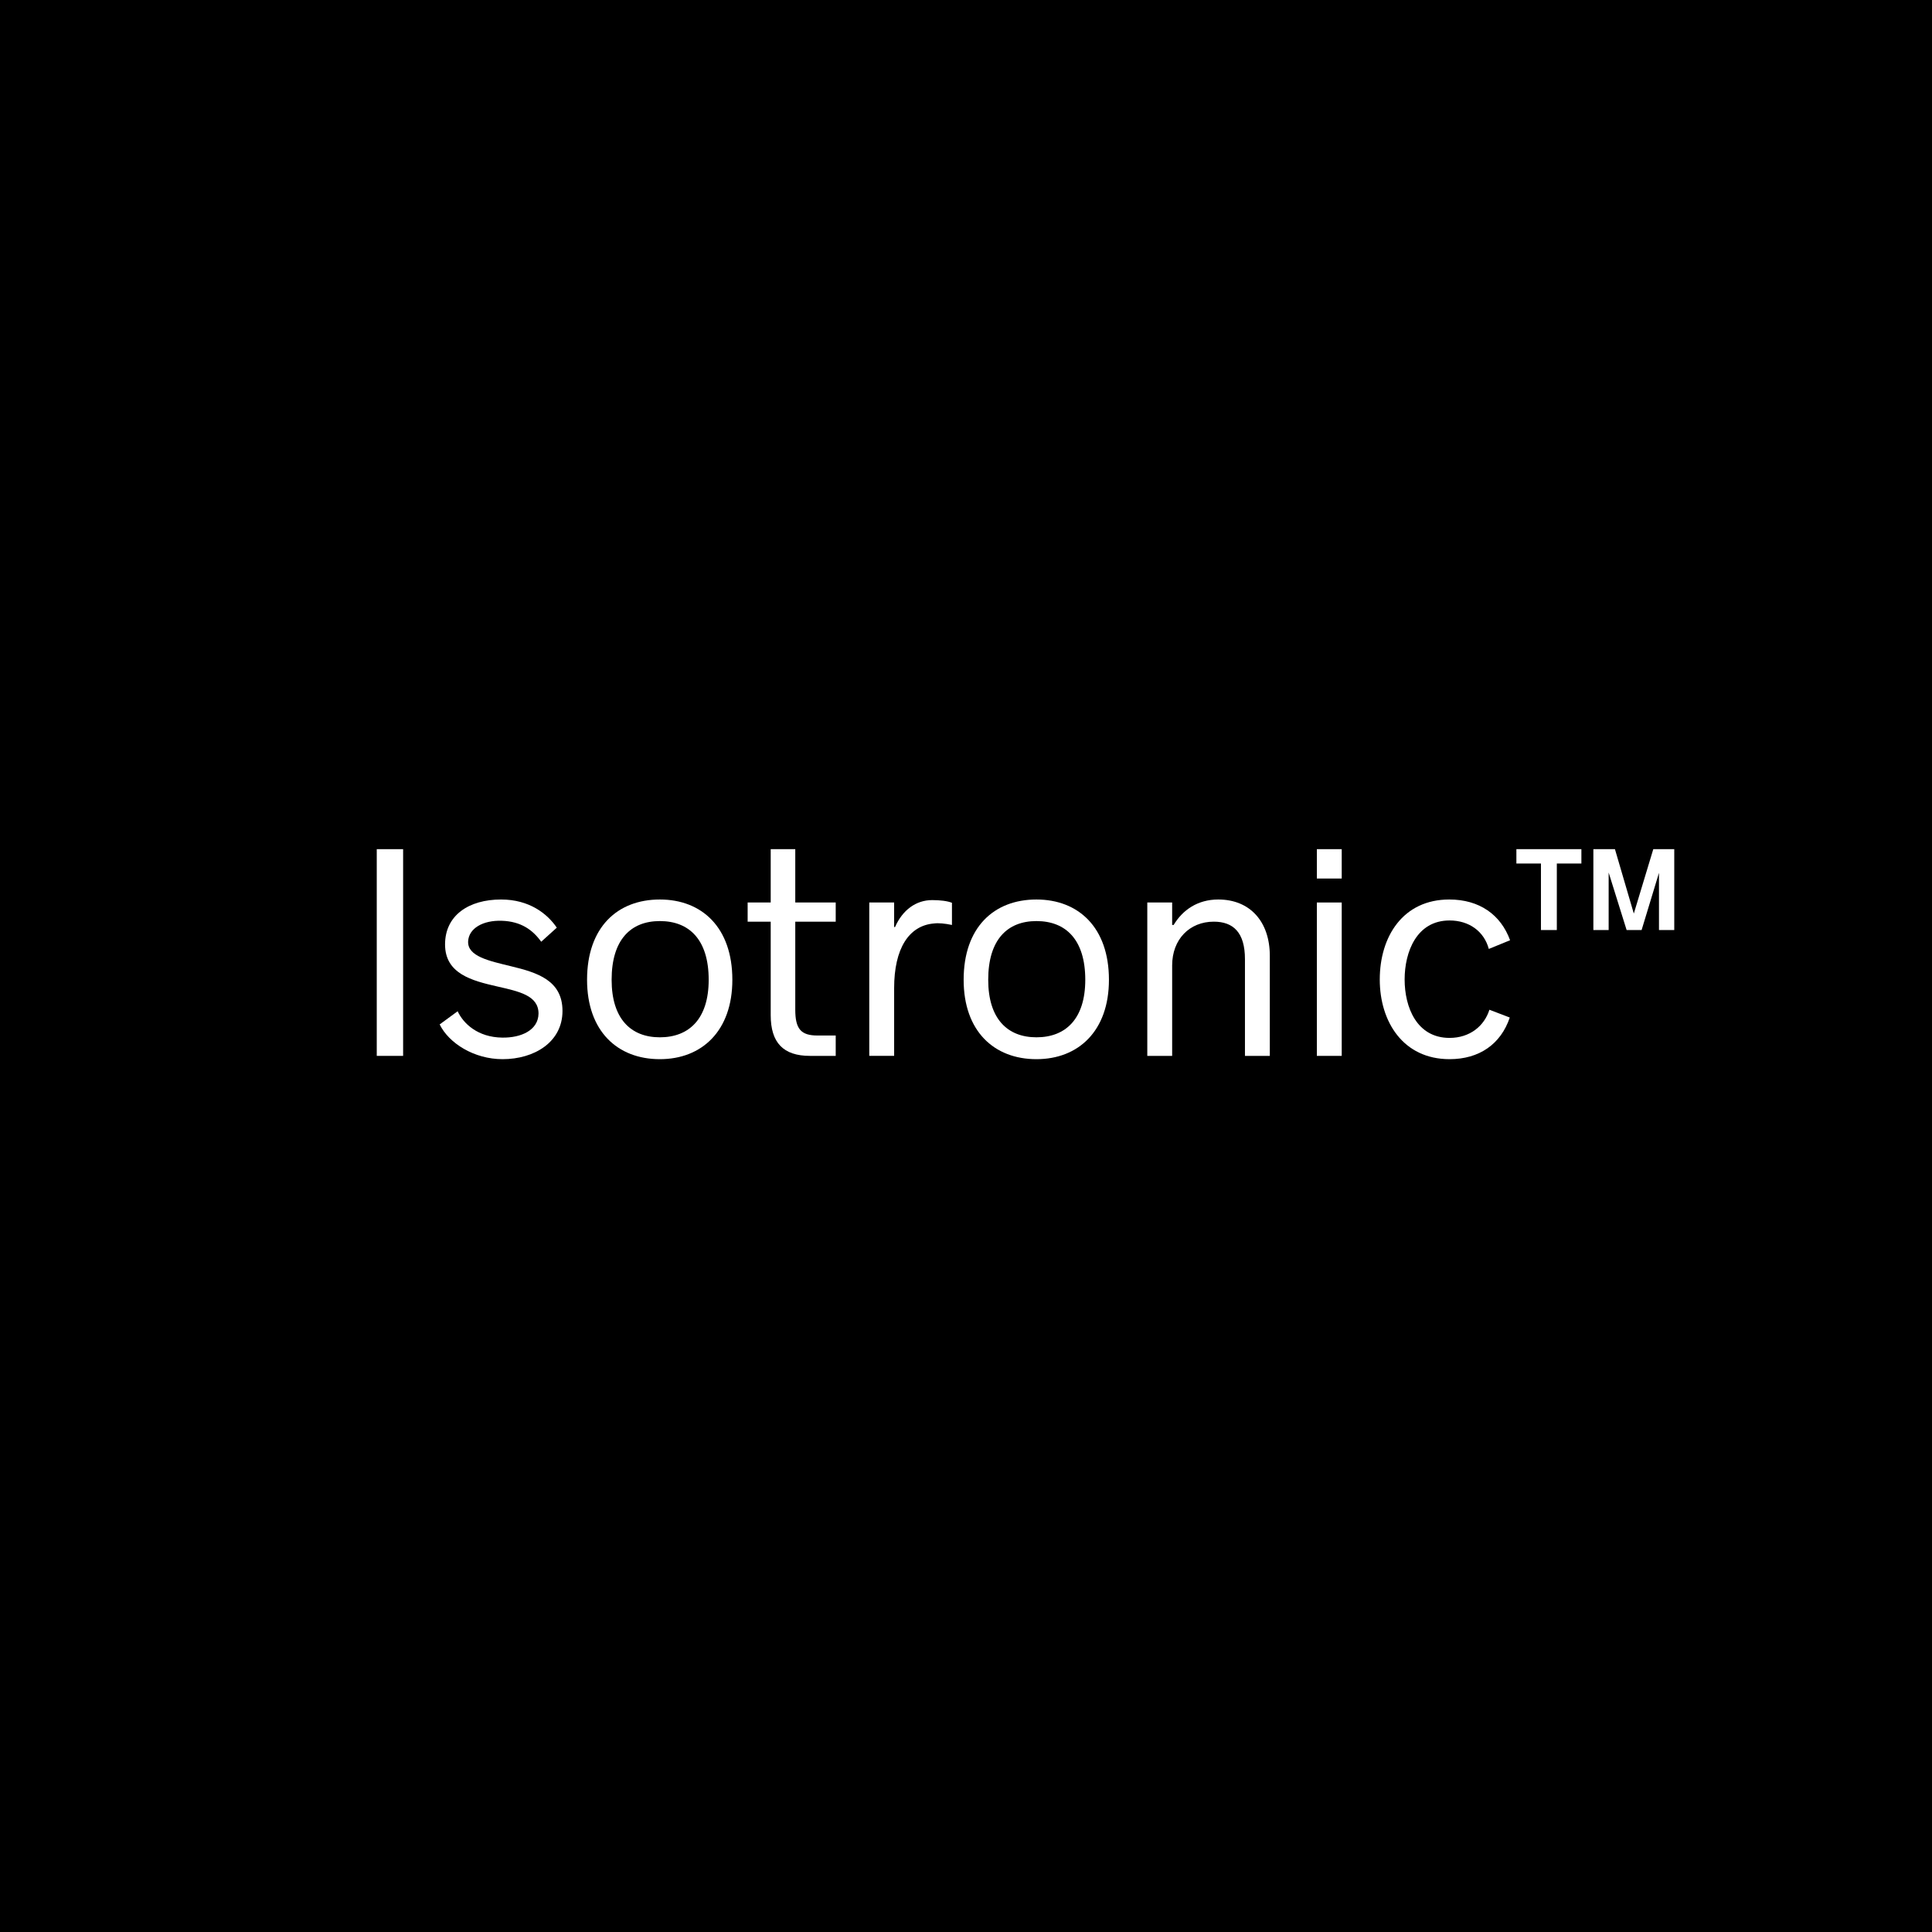 <svg viewBox="0 0 1080 1080" height="1080" width="1080" xmlns="http://www.w3.org/2000/svg" data-name="Layer 1" id="a">
  <rect height="1080" width="1080"></rect>
  <g>
    <path fill="#fff" d="M210.608,474.691h14.737v115.551h-14.737v-115.551Z"></path>
    <path fill="#fff" d="M245.776,572.658l10.048-7.368c3.182,6.866,11.221,14.569,24.952,14.737,10.383.167,20.096-4.019,20.264-13.397,0-10.215-10.886-12.392-23.277-15.239-13.9-3.182-28.972-7.033-28.972-23.445,0-16.244,13.229-25.12,31.315-25.12,15.742,0,25.79,7.871,31.148,15.742l-8.708,7.871c-4.688-6.531-11.22-11.388-22.105-11.723-10.383-.335-18.421,4.187-18.756,11.555-.335,8.373,11.723,10.885,24.115,13.899,14.569,3.517,28.637,7.871,28.637,24.953,0,17.416-15.742,26.962-33.493,26.962-15.909,0-29.977-8.876-35.168-19.426Z"></path>
    <path fill="#fff" d="M328.169,547.706c0-29.307,16.914-44.881,40.694-44.881,23.444,0,40.526,15.574,40.526,44.881,0,28.637-17.082,44.378-40.526,44.378-23.78,0-40.694-15.742-40.694-44.378ZM396.16,547.706c0-22.44-10.886-32.823-27.297-32.823-16.244,0-26.962,10.383-26.962,32.823,0,21.771,10.718,32.153,26.962,32.153,16.411,0,27.297-10.383,27.297-32.153Z"></path>
    <path fill="#fff" d="M430.83,567.467v-52.249h-12.895v-10.718h12.895v-29.809h13.732v29.809h22.607v10.718h-22.607v49.235c0,10.718,3.182,14.402,12.393,14.402h10.215v11.388h-14.402c-14.904,0-21.938-7.369-21.938-22.775Z"></path>
    <path fill="#fff" d="M485.929,504.5h13.899v13.732h.502c4.187-9.545,11.723-15.072,20.766-15.072,4.521,0,8.541.502,11.053,1.507v12.393c-4.019-.837-7.535-1.172-10.048-.837-14.066,1.172-22.272,14.067-22.272,36.172v37.847h-13.899v-85.742Z"></path>
    <path fill="#fff" d="M538.684,547.706c0-29.307,16.914-44.881,40.694-44.881,23.444,0,40.526,15.574,40.526,44.881,0,28.637-17.082,44.378-40.526,44.378-23.78,0-40.694-15.742-40.694-44.378ZM606.675,547.706c0-22.44-10.886-32.823-27.297-32.823-16.244,0-26.962,10.383-26.962,32.823,0,21.771,10.718,32.153,26.962,32.153,16.411,0,27.297-10.383,27.297-32.153Z"></path>
    <path fill="#fff" d="M641.343,504.5h13.899v12.56h.837c5.024-8.374,13.397-14.235,24.952-14.235,17.752,0,28.805,12.393,28.805,31.483v55.934h-13.899v-54.091c0-14.904-6.531-20.933-17.417-20.933-13.564,0-23.277,9.88-23.277,24.45v50.575h-13.899v-85.742Z"></path>
    <path fill="#fff" d="M736.131,474.691h13.899v16.411h-13.899v-16.411ZM736.131,504.5h13.899v85.742h-13.899v-85.742Z"></path>
    <path fill="#fff" d="M771.299,547.539c0-24.115,13.062-44.713,38.852-44.713,16.914,0,28.805,8.541,33.996,22.775l-11.891,4.856c-2.68-9.88-11.053-15.909-21.938-15.909-18.422,0-25.12,17.584-25.12,32.991s6.698,32.656,25.12,32.656c11.388,0,19.426-6.699,22.272-15.742l11.388,4.354c-5.023,14.904-17.081,23.278-33.66,23.278-25.957,0-39.02-20.933-39.02-44.546Z"></path>
    <path fill="#fff" d="M847.666,474.691h36.34v8.038h-13.732v37.177h-8.875v-37.177h-13.732v-8.038ZM935.92,474.691v45.215h-8.541v-31.986l-9.713,31.986h-8.373l-10.048-32.153v32.153h-8.541v-45.215h12.058l10.551,36.005,10.885-36.005h11.723Z"></path>
  </g>
</svg>